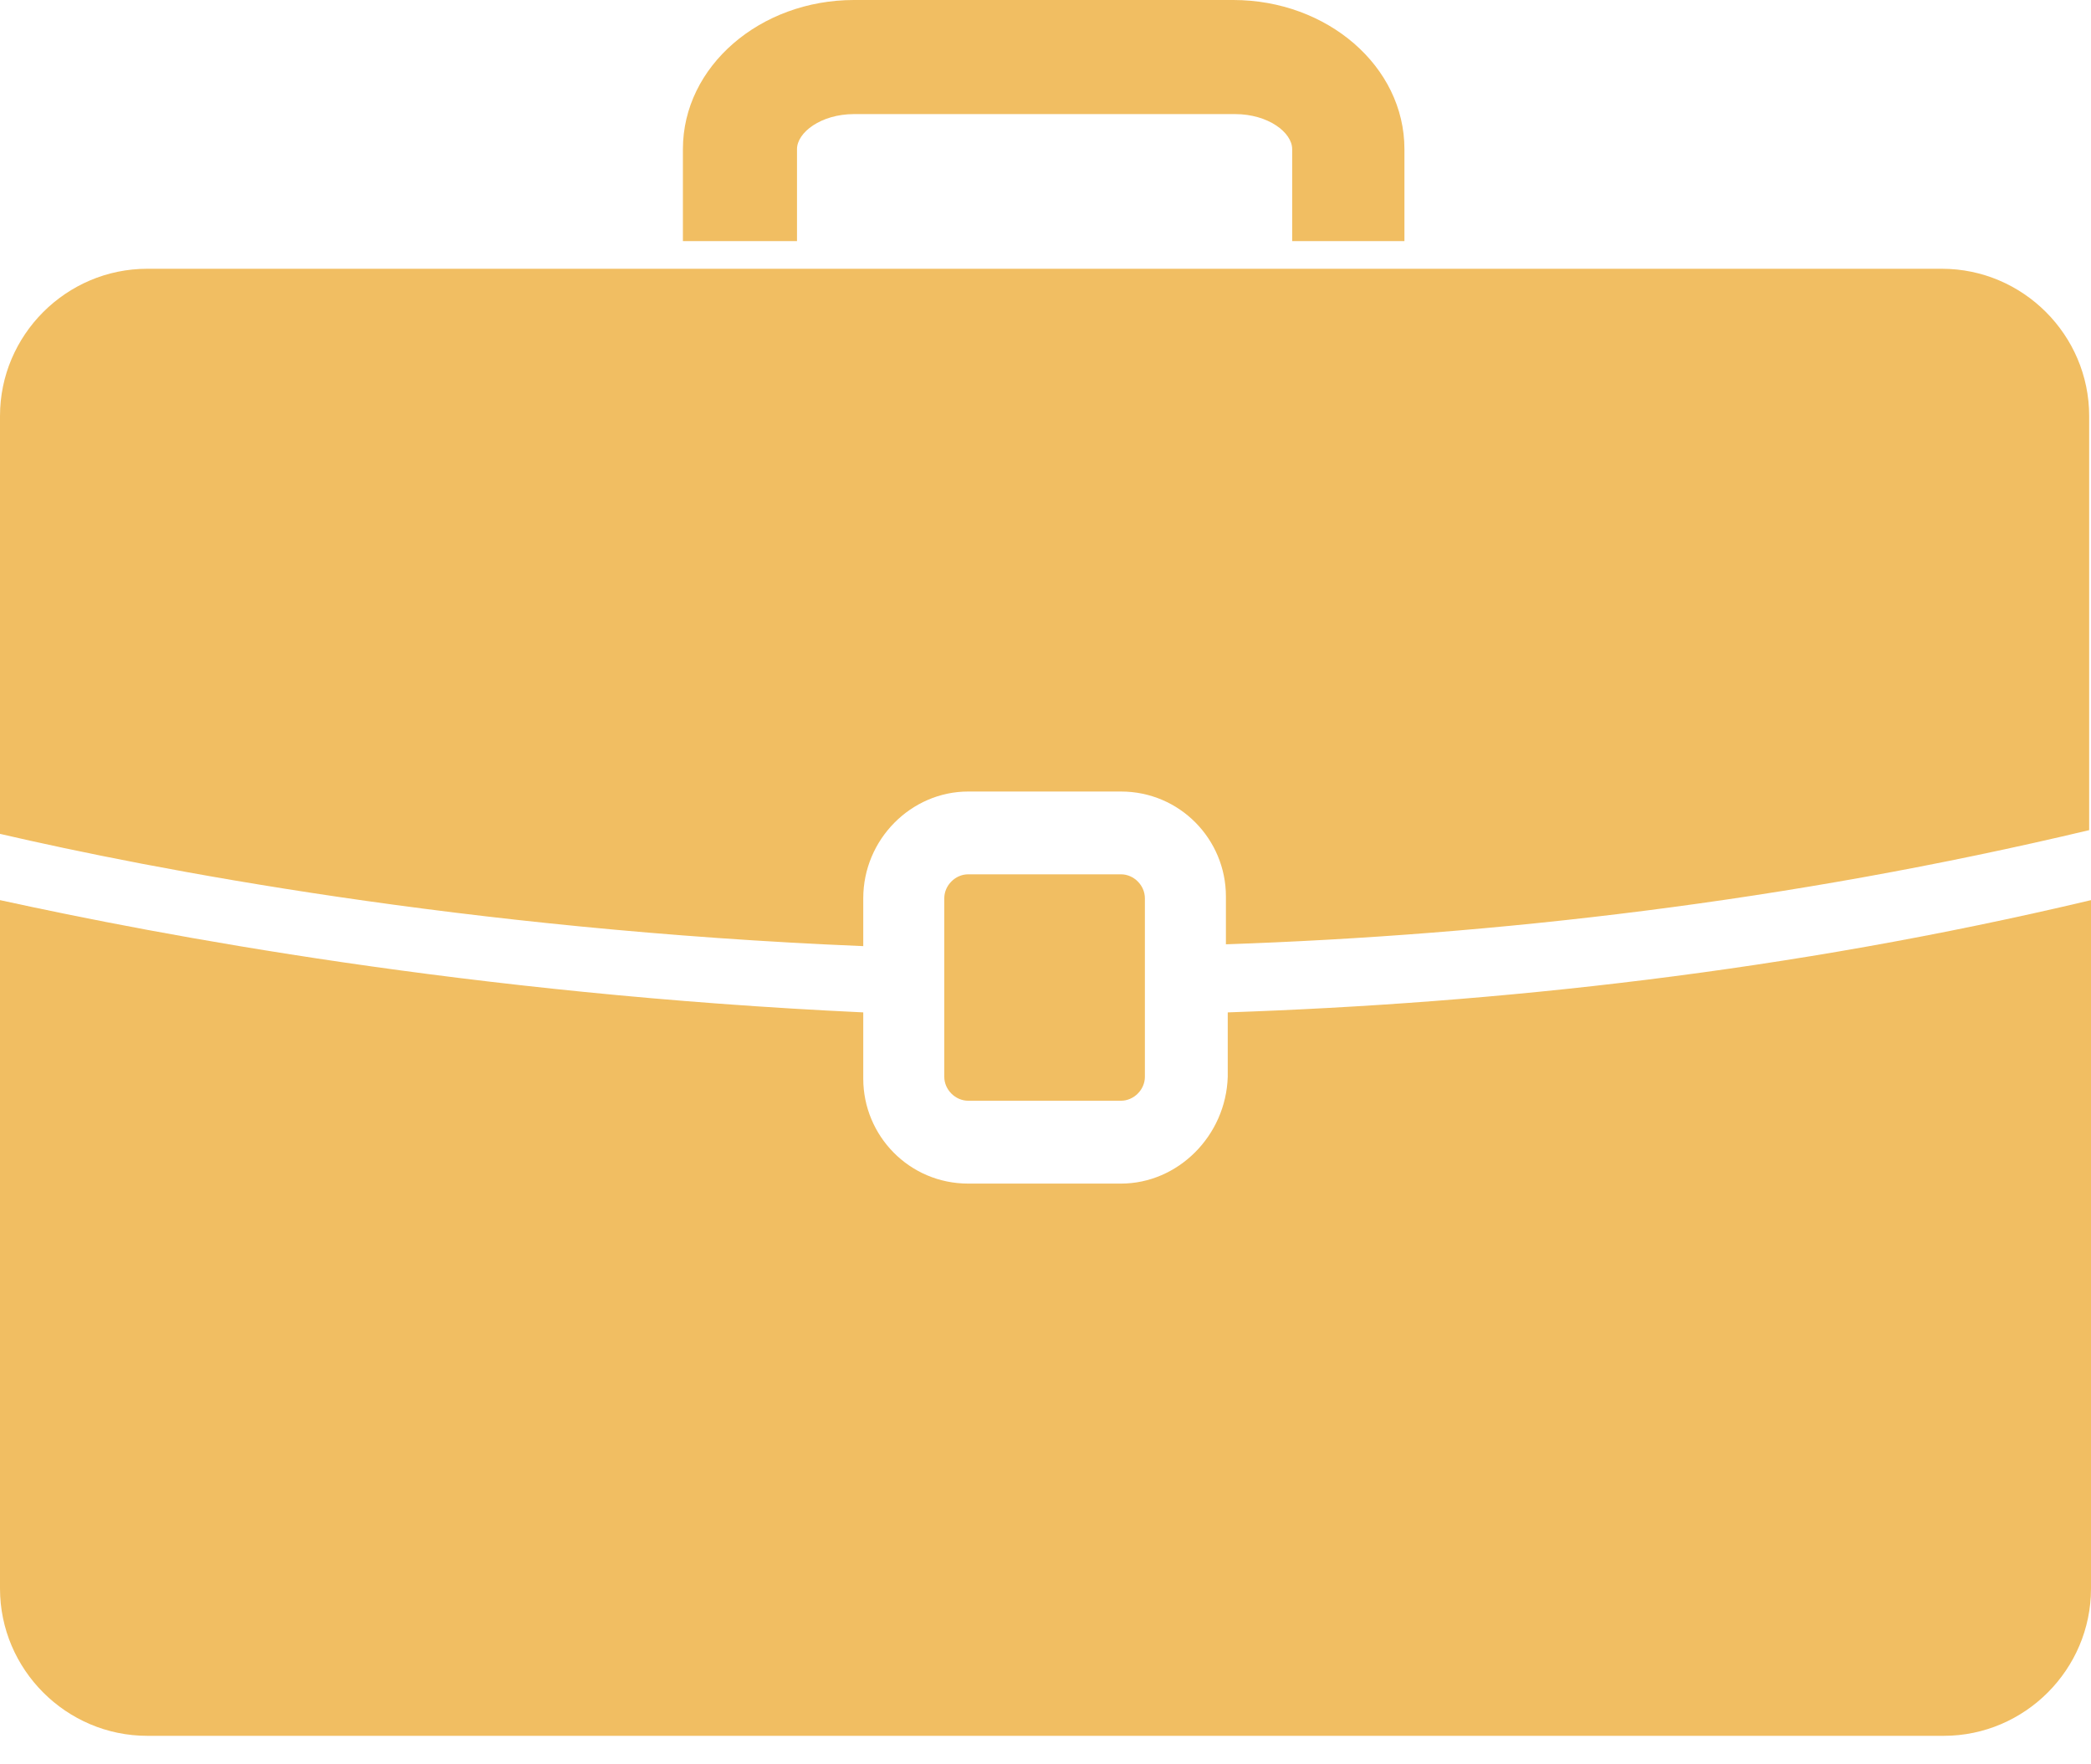 <?xml version="1.0" encoding="utf-8"?>
<svg width="32" height="27" viewBox="0 0 32 27" fill="none" xmlns="http://www.w3.org/2000/svg">
<path d="M14.817 12.113H17.155C18.056 12.113 18.761 12.845 18.761 13.718V14.451C22.873 14.31 27.352 13.803 31.972 12.704V6.366C31.972 5.127 30.958 4.113 29.718 4.113H2.254C1.014 4.113 0 5.127 0 6.366V12.761C2.31 13.296 7.099 14.226 13.211 14.479V13.747C13.211 12.845 13.944 12.113 14.817 12.113Z" fill="#F1BE62"/>
<path d="M17.155 13.38H14.817C14.62 13.38 14.451 13.549 14.451 13.747V14.507V15.493V16.479C14.451 16.676 14.62 16.845 14.817 16.845H17.155C17.352 16.845 17.521 16.676 17.521 16.479V15.521V14.535V13.747C17.521 13.549 17.352 13.38 17.155 13.38Z" fill="#F1BE62"/>
<path d="M17.155 18.113H14.817C13.915 18.113 13.211 17.381 13.211 16.507V15.493C7.183 15.211 2.451 14.31 0 13.775V24.31C0 25.549 1.014 26.564 2.254 26.564H29.747C30.986 26.564 32 25.549 32 24.31V13.775C27.38 14.873 22.901 15.352 18.789 15.493V16.479C18.761 17.381 18.028 18.113 17.155 18.113Z" fill="#F1BE62"/>
<path d="M21.521 3.69H19.775V2.282C19.775 2.028 19.408 1.746 18.901 1.746H13.07C12.563 1.746 12.197 2.028 12.197 2.282V3.69H10.451V2.282C10.451 1.014 11.634 0 13.07 0H18.873C20.31 0 21.493 1.014 21.493 2.282V3.69H21.521Z" fill="#F1BE62"/>
</svg>
